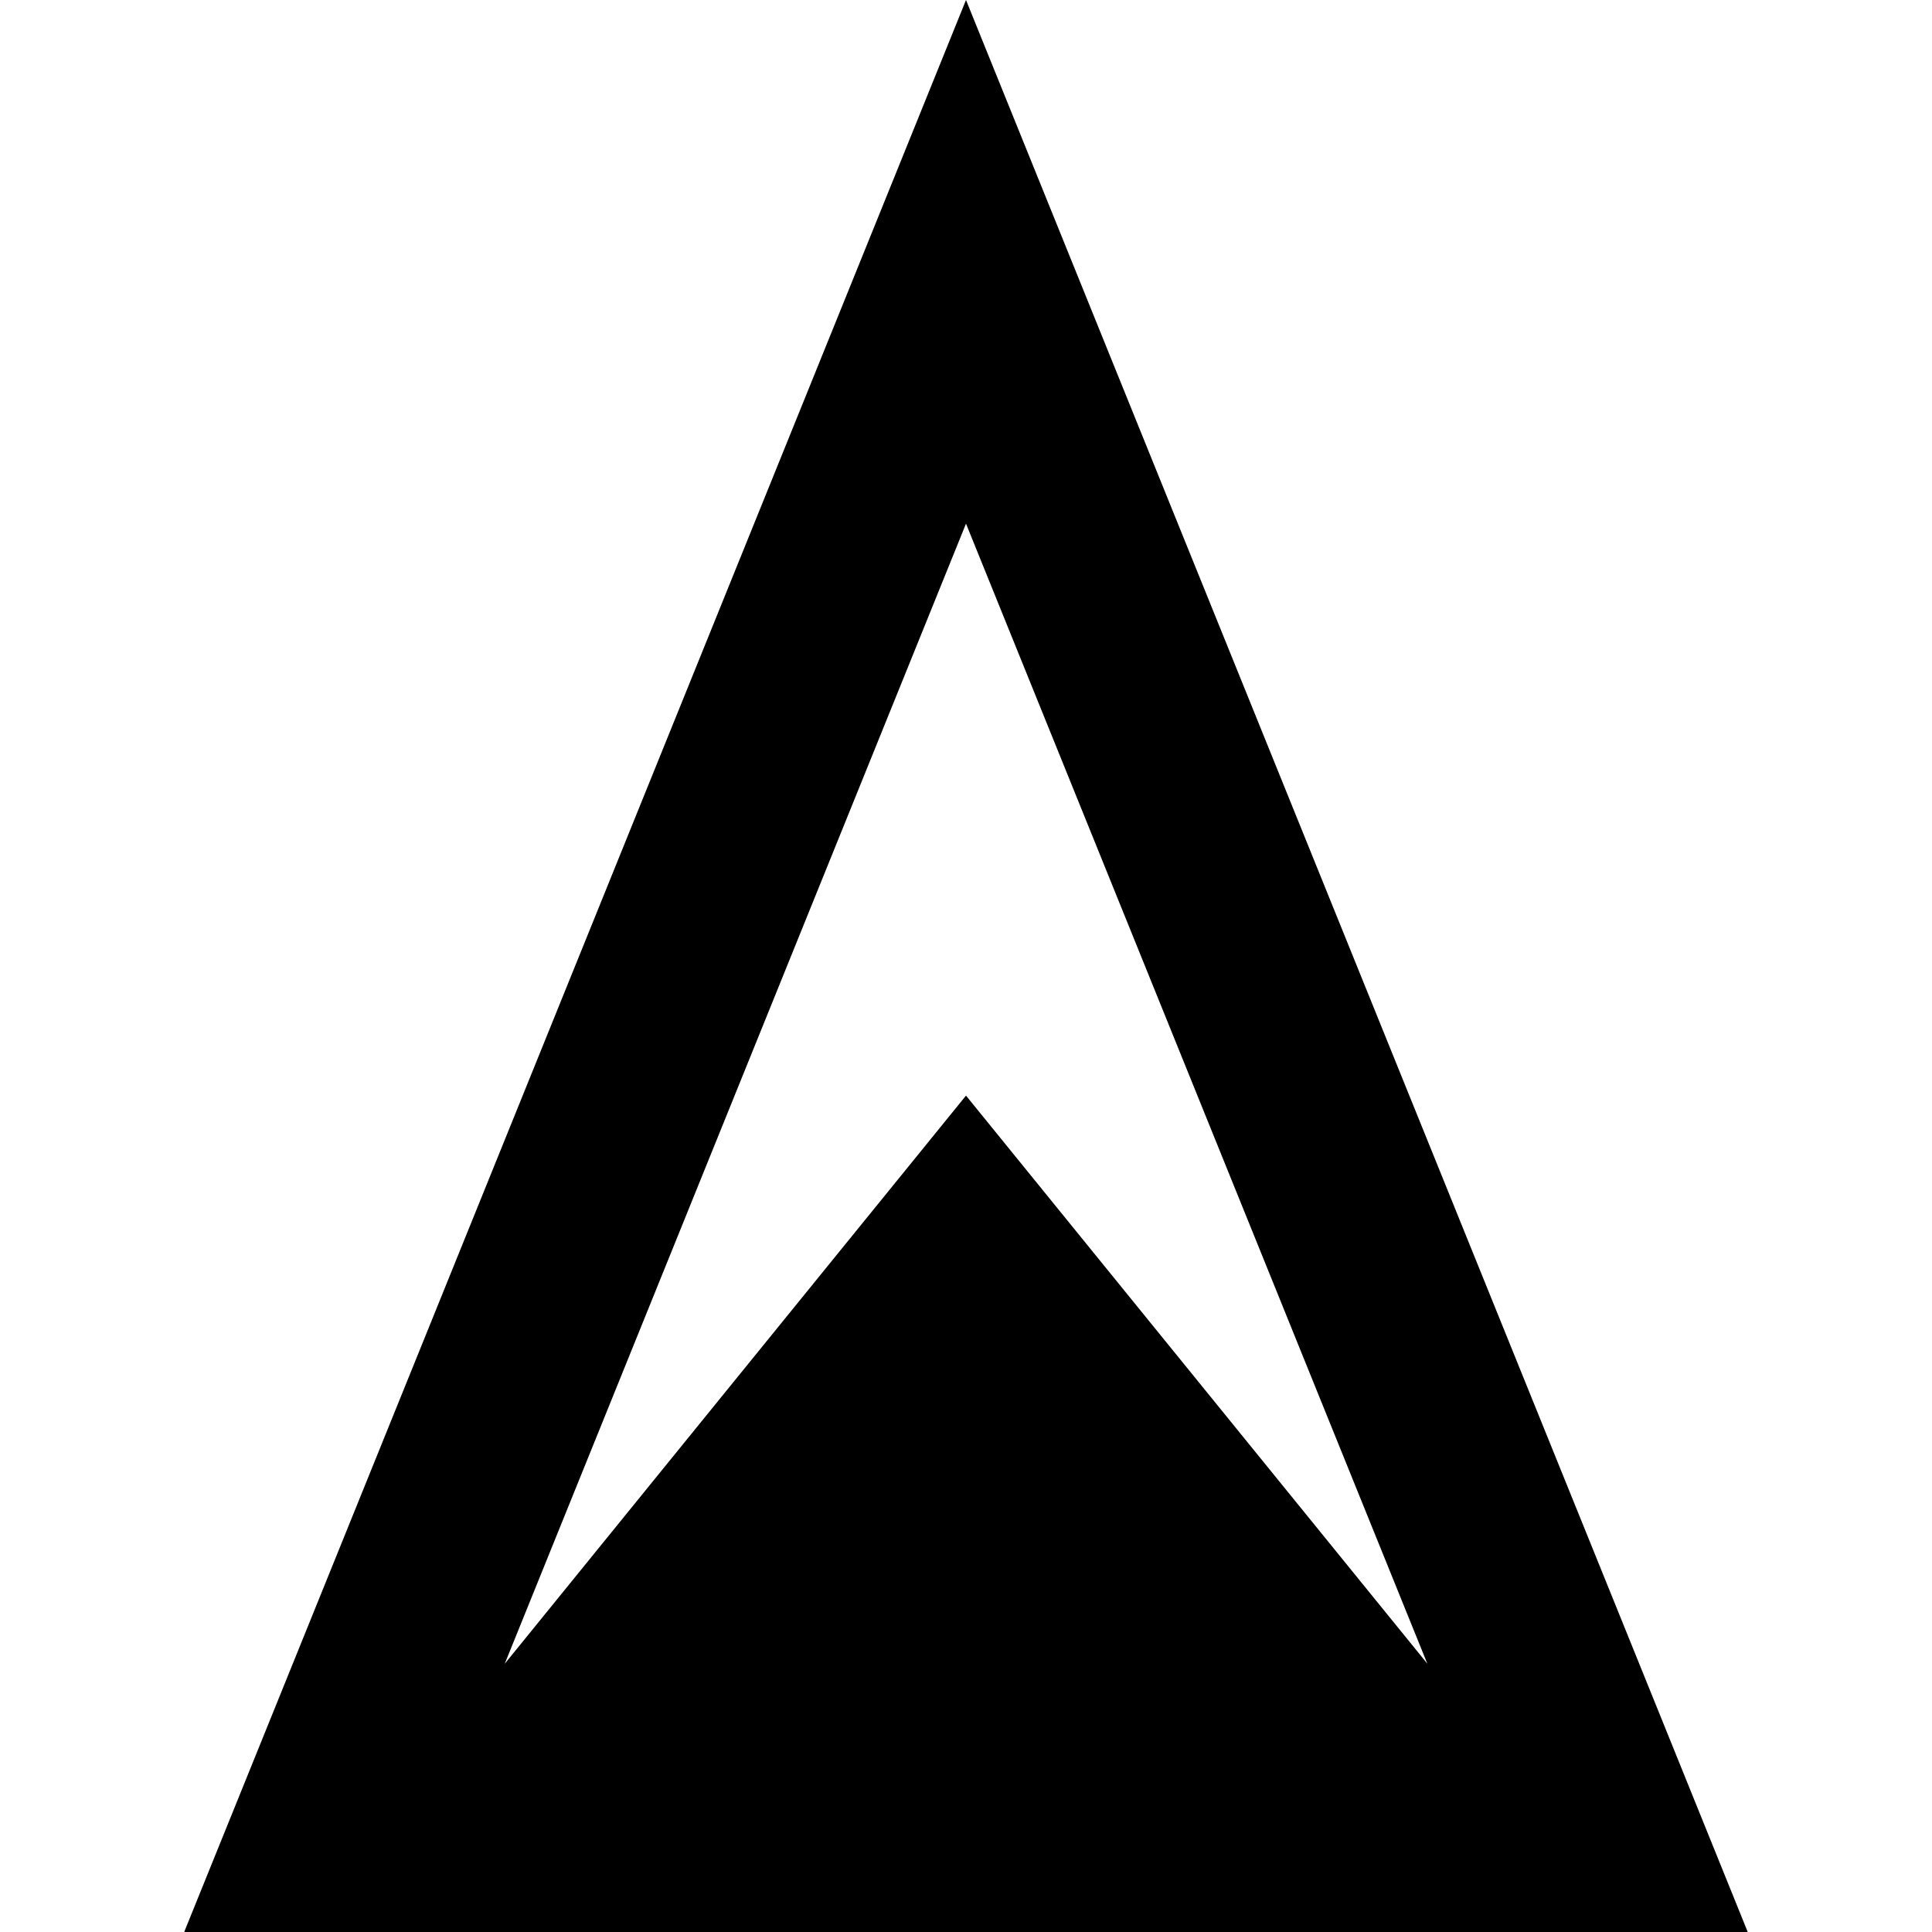 <svg fill="#000" role="img" viewBox="0 0 24 24" xmlns="http://www.w3.org/2000/svg"><title>Lucia</title><path d="M20.382 20.714 12 0 3.618 20.714 2.288 24h19.423zM12 13.61l-5.73 7.058 1.288-3.184L12 6.505l4.442 10.978 1.289 3.184z"/></svg>